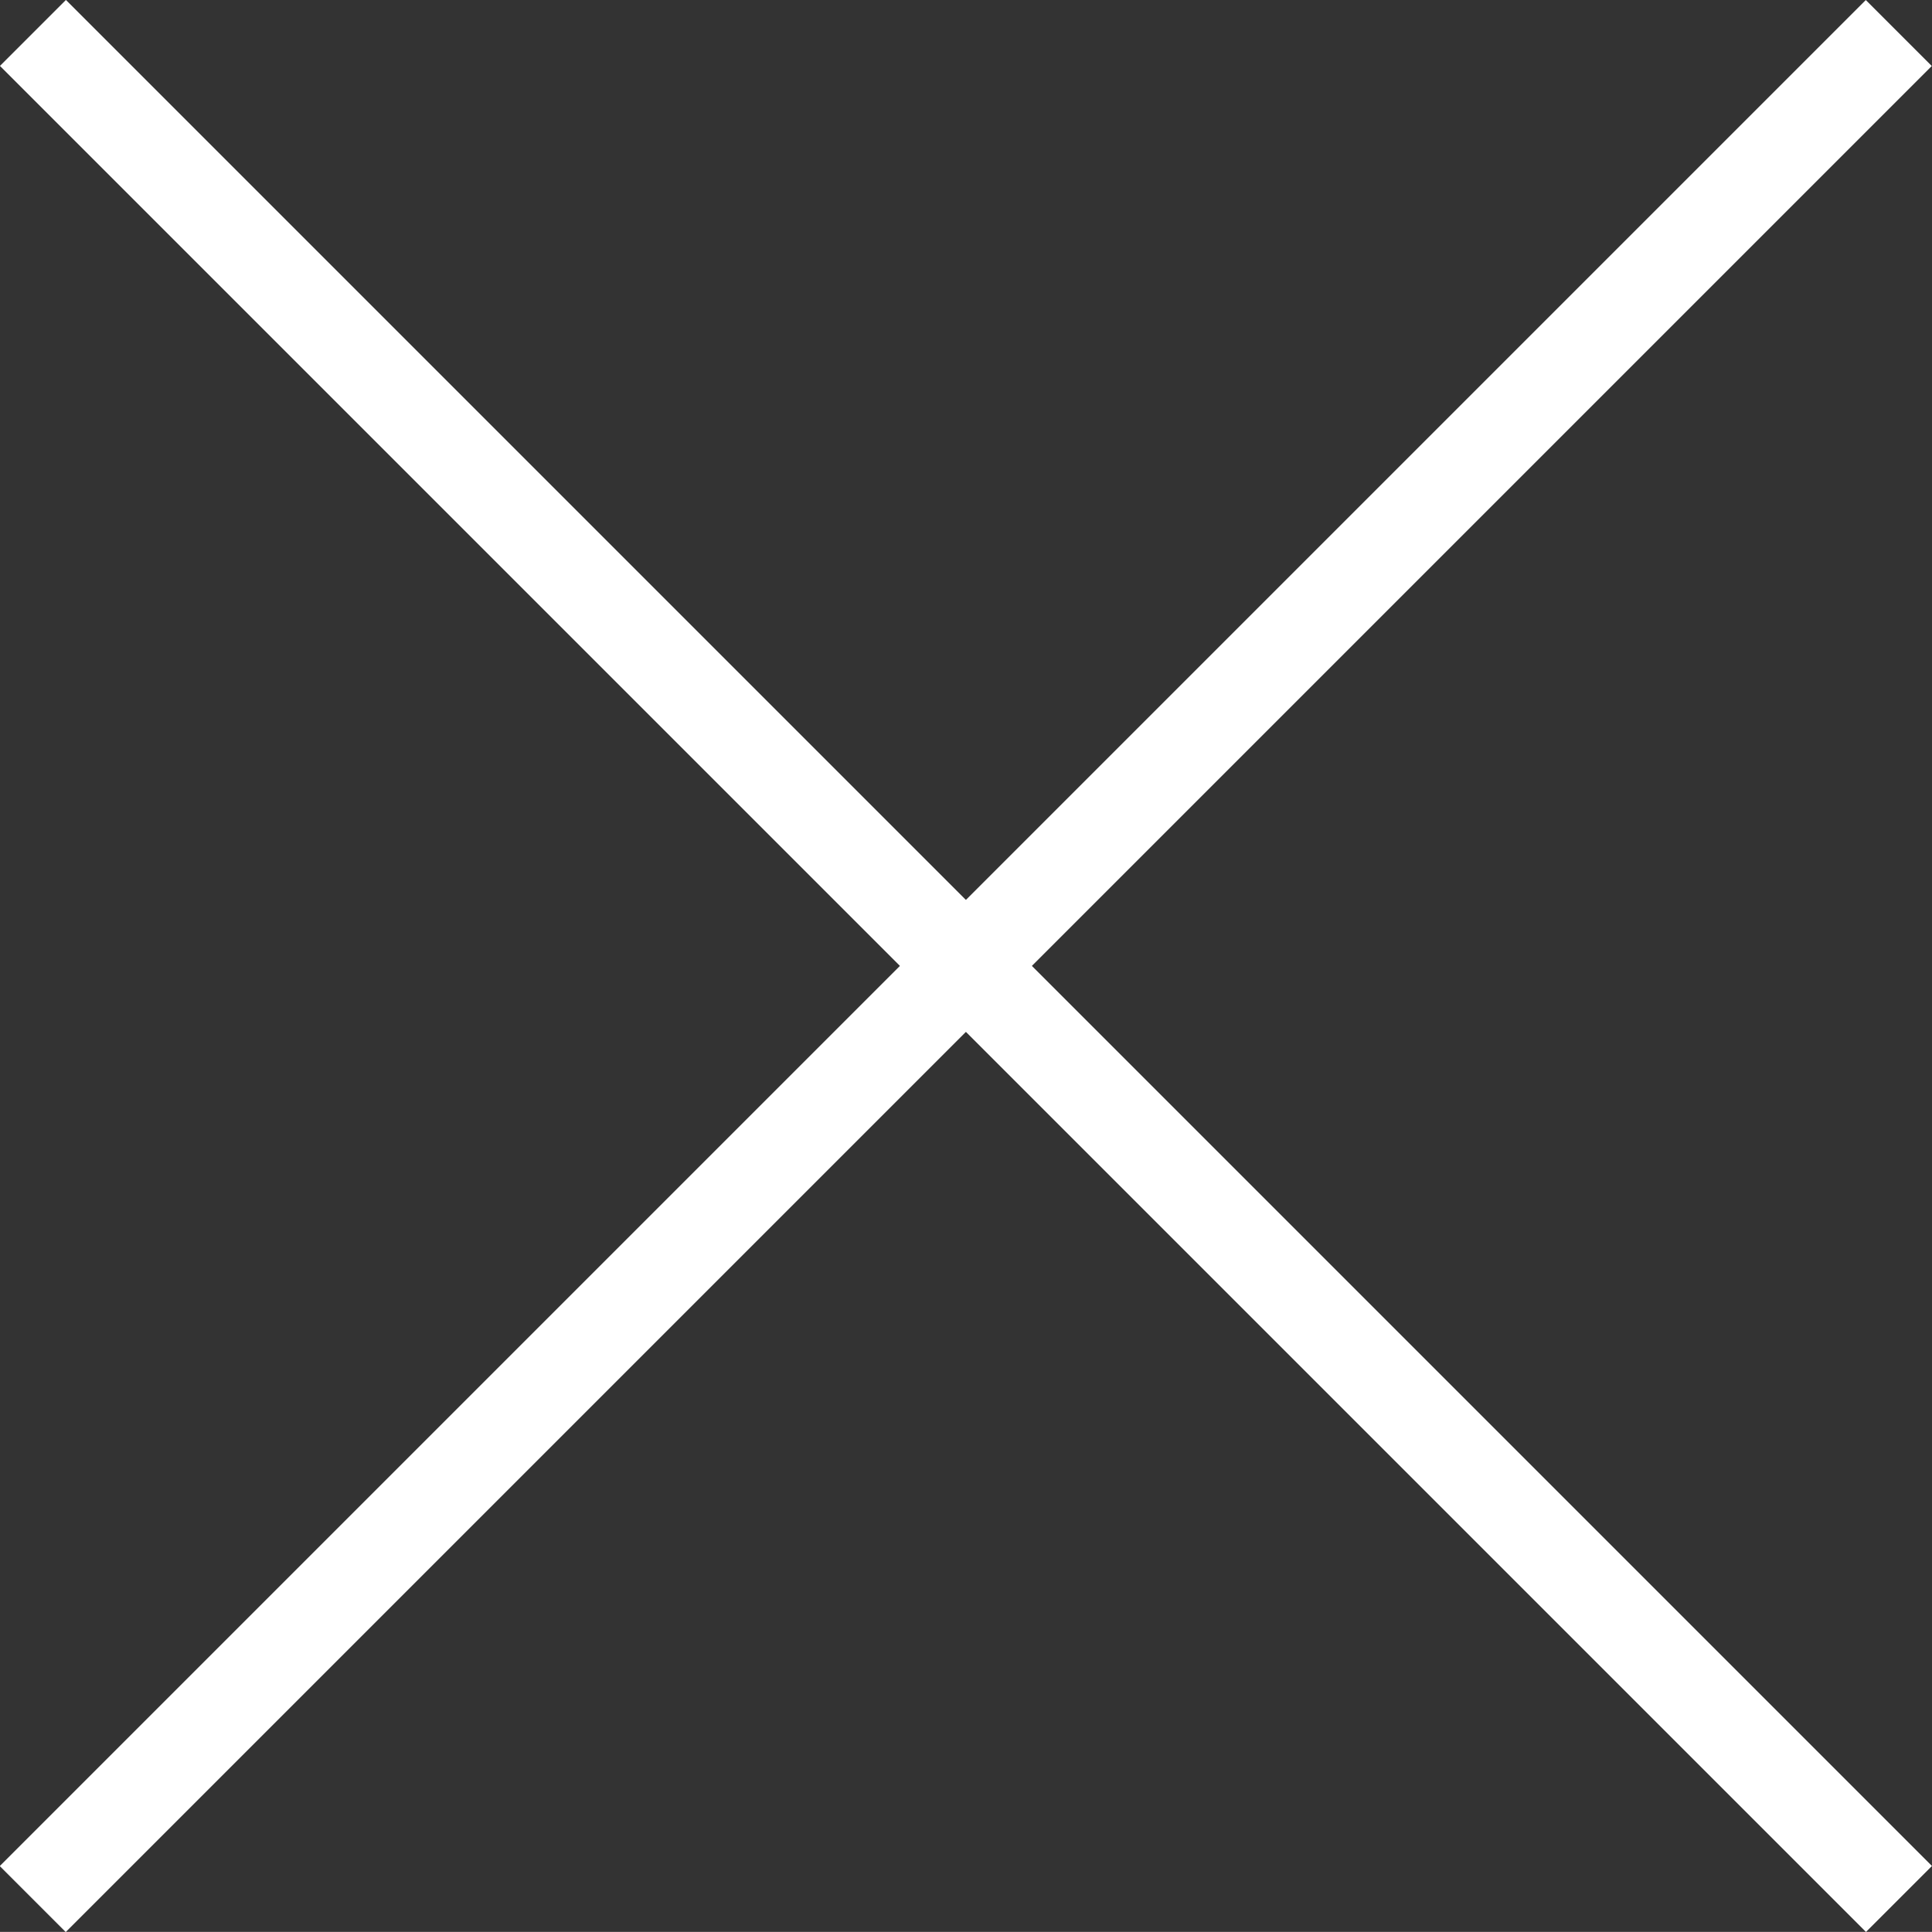 <svg xmlns="http://www.w3.org/2000/svg" width="20.707" height="20.706"><rect width="100%" height="100%" fill="#333333" stroke="none"/><g data-name="グループ 1344" fill="none" stroke="#fff"><path data-name="パス 1074" d="M20.351.354l-20 20"/><path data-name="パス 1075" d="M20.353 20.353l-20-20"/></g></svg>